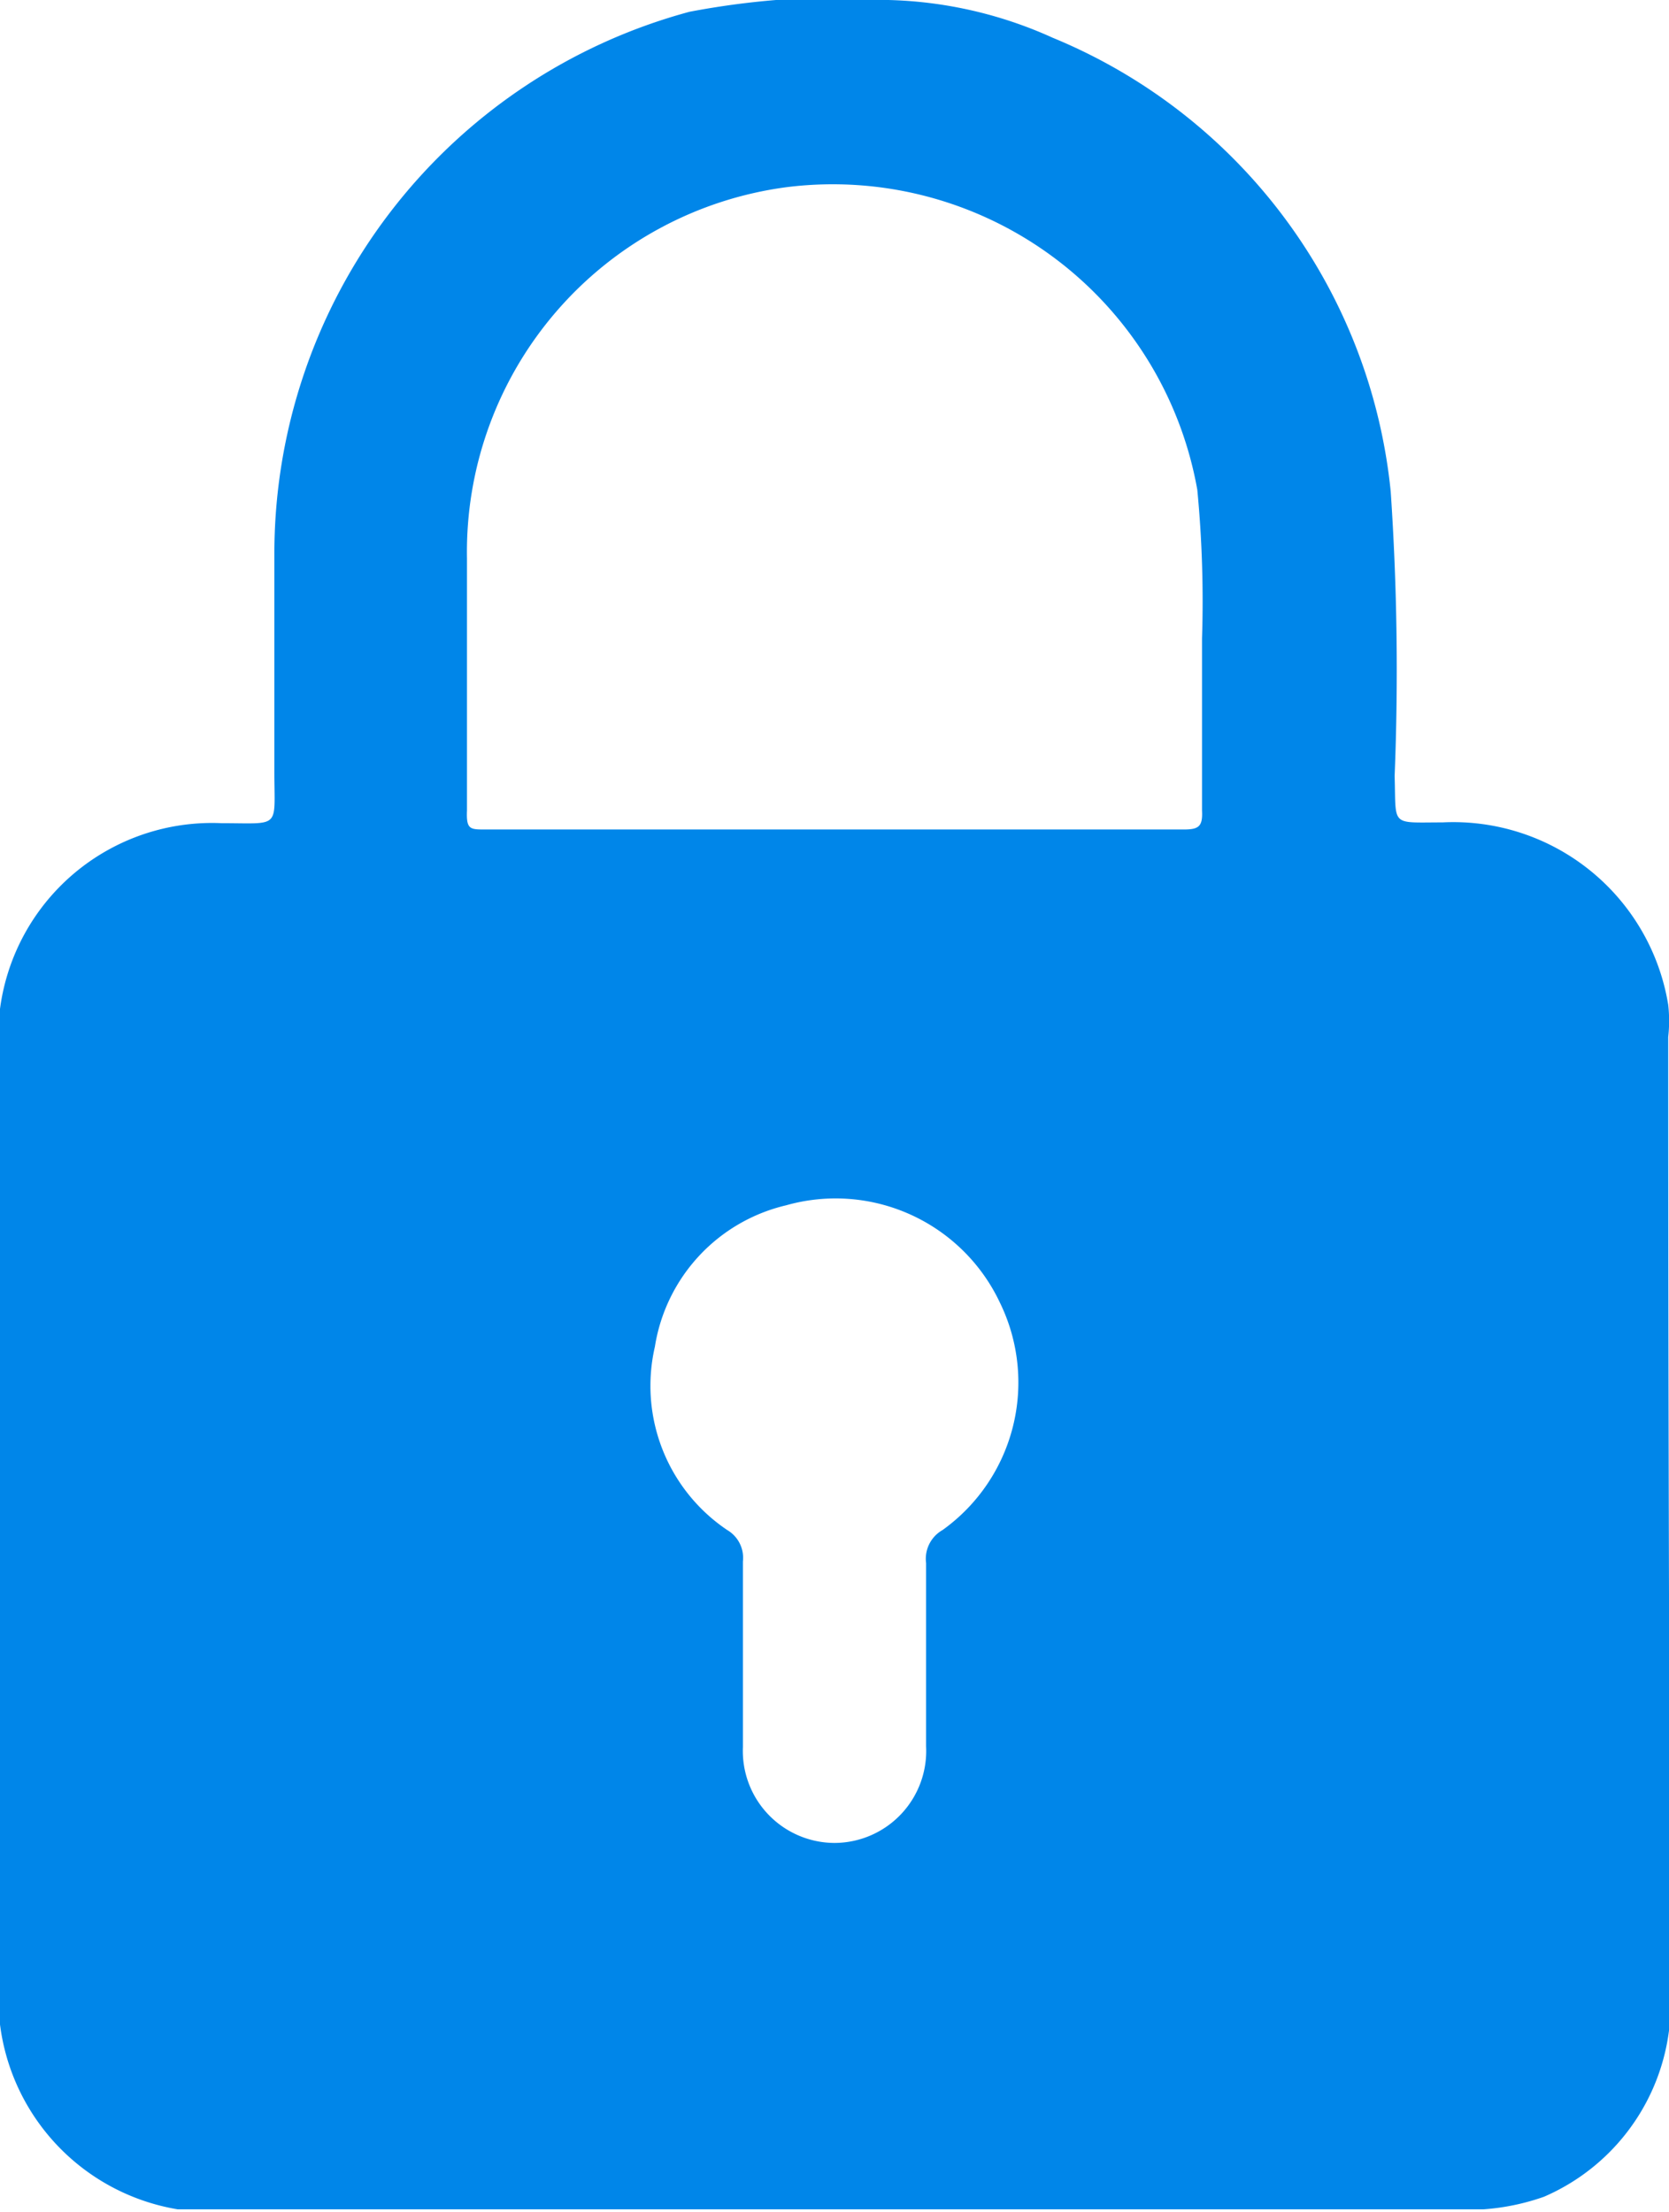 <svg id="Layer_1" data-name="Layer 1" xmlns="http://www.w3.org/2000/svg" viewBox="0 0 21.23 28.13"><defs><style>.cls-1{fill:#0086e9;}</style></defs><path class="cls-1" d="M-4480.65,594.06a1.84,1.84,0,0,0,0-.41,2.77,2.77,0,0,0-2.87-2.32c-.67,0-.59.06-.61-.59a33.6,33.6,0,0,0-.05-3.62,7,7,0,0,0-4.3-5.77,5.37,5.37,0,0,0-2.09-.48H-4492a10.37,10.37,0,0,0-1.1.15,7.14,7.14,0,0,0-5.28,6.92v2.74c0,.74.09.66-.67.66a2.72,2.72,0,0,0-2.84,2.85c0,4,0,8,0,12a2.73,2.73,0,0,0,2.28,2.78H-4483a2.93,2.93,0,0,0,.77-.16,2.67,2.67,0,0,0,1.61-2.54C-4480.64,602.22-4480.65,598.14-4480.65,594.06Zm-9.23,6.27a.42.42,0,0,0-.21.42c0,.78,0,1.55,0,2.33a1.17,1.17,0,0,1-1.16,1.23,1.17,1.17,0,0,1-1.17-1.22v-1.15c0-.4,0-.8,0-1.21a.41.41,0,0,0-.2-.4,2.21,2.21,0,0,1-.92-2.33,2.2,2.2,0,0,1,1.67-1.8,2.31,2.31,0,0,1,2.72,1.24A2.31,2.31,0,0,1-4489.88,600.33Zm3.07-8.91h-8.89c-.19,0-.24,0-.23-.24,0-1.07,0-2.14,0-3.21a4.68,4.68,0,0,1,4.07-4.72,4.71,4.71,0,0,1,5.22,3.85,14.86,14.86,0,0,1,.06,1.89c0,.73,0,1.46,0,2.19C-4486.57,591.38-4486.62,591.42-4486.81,591.42Z" transform="translate(4501.87 -580.87)"/></svg>